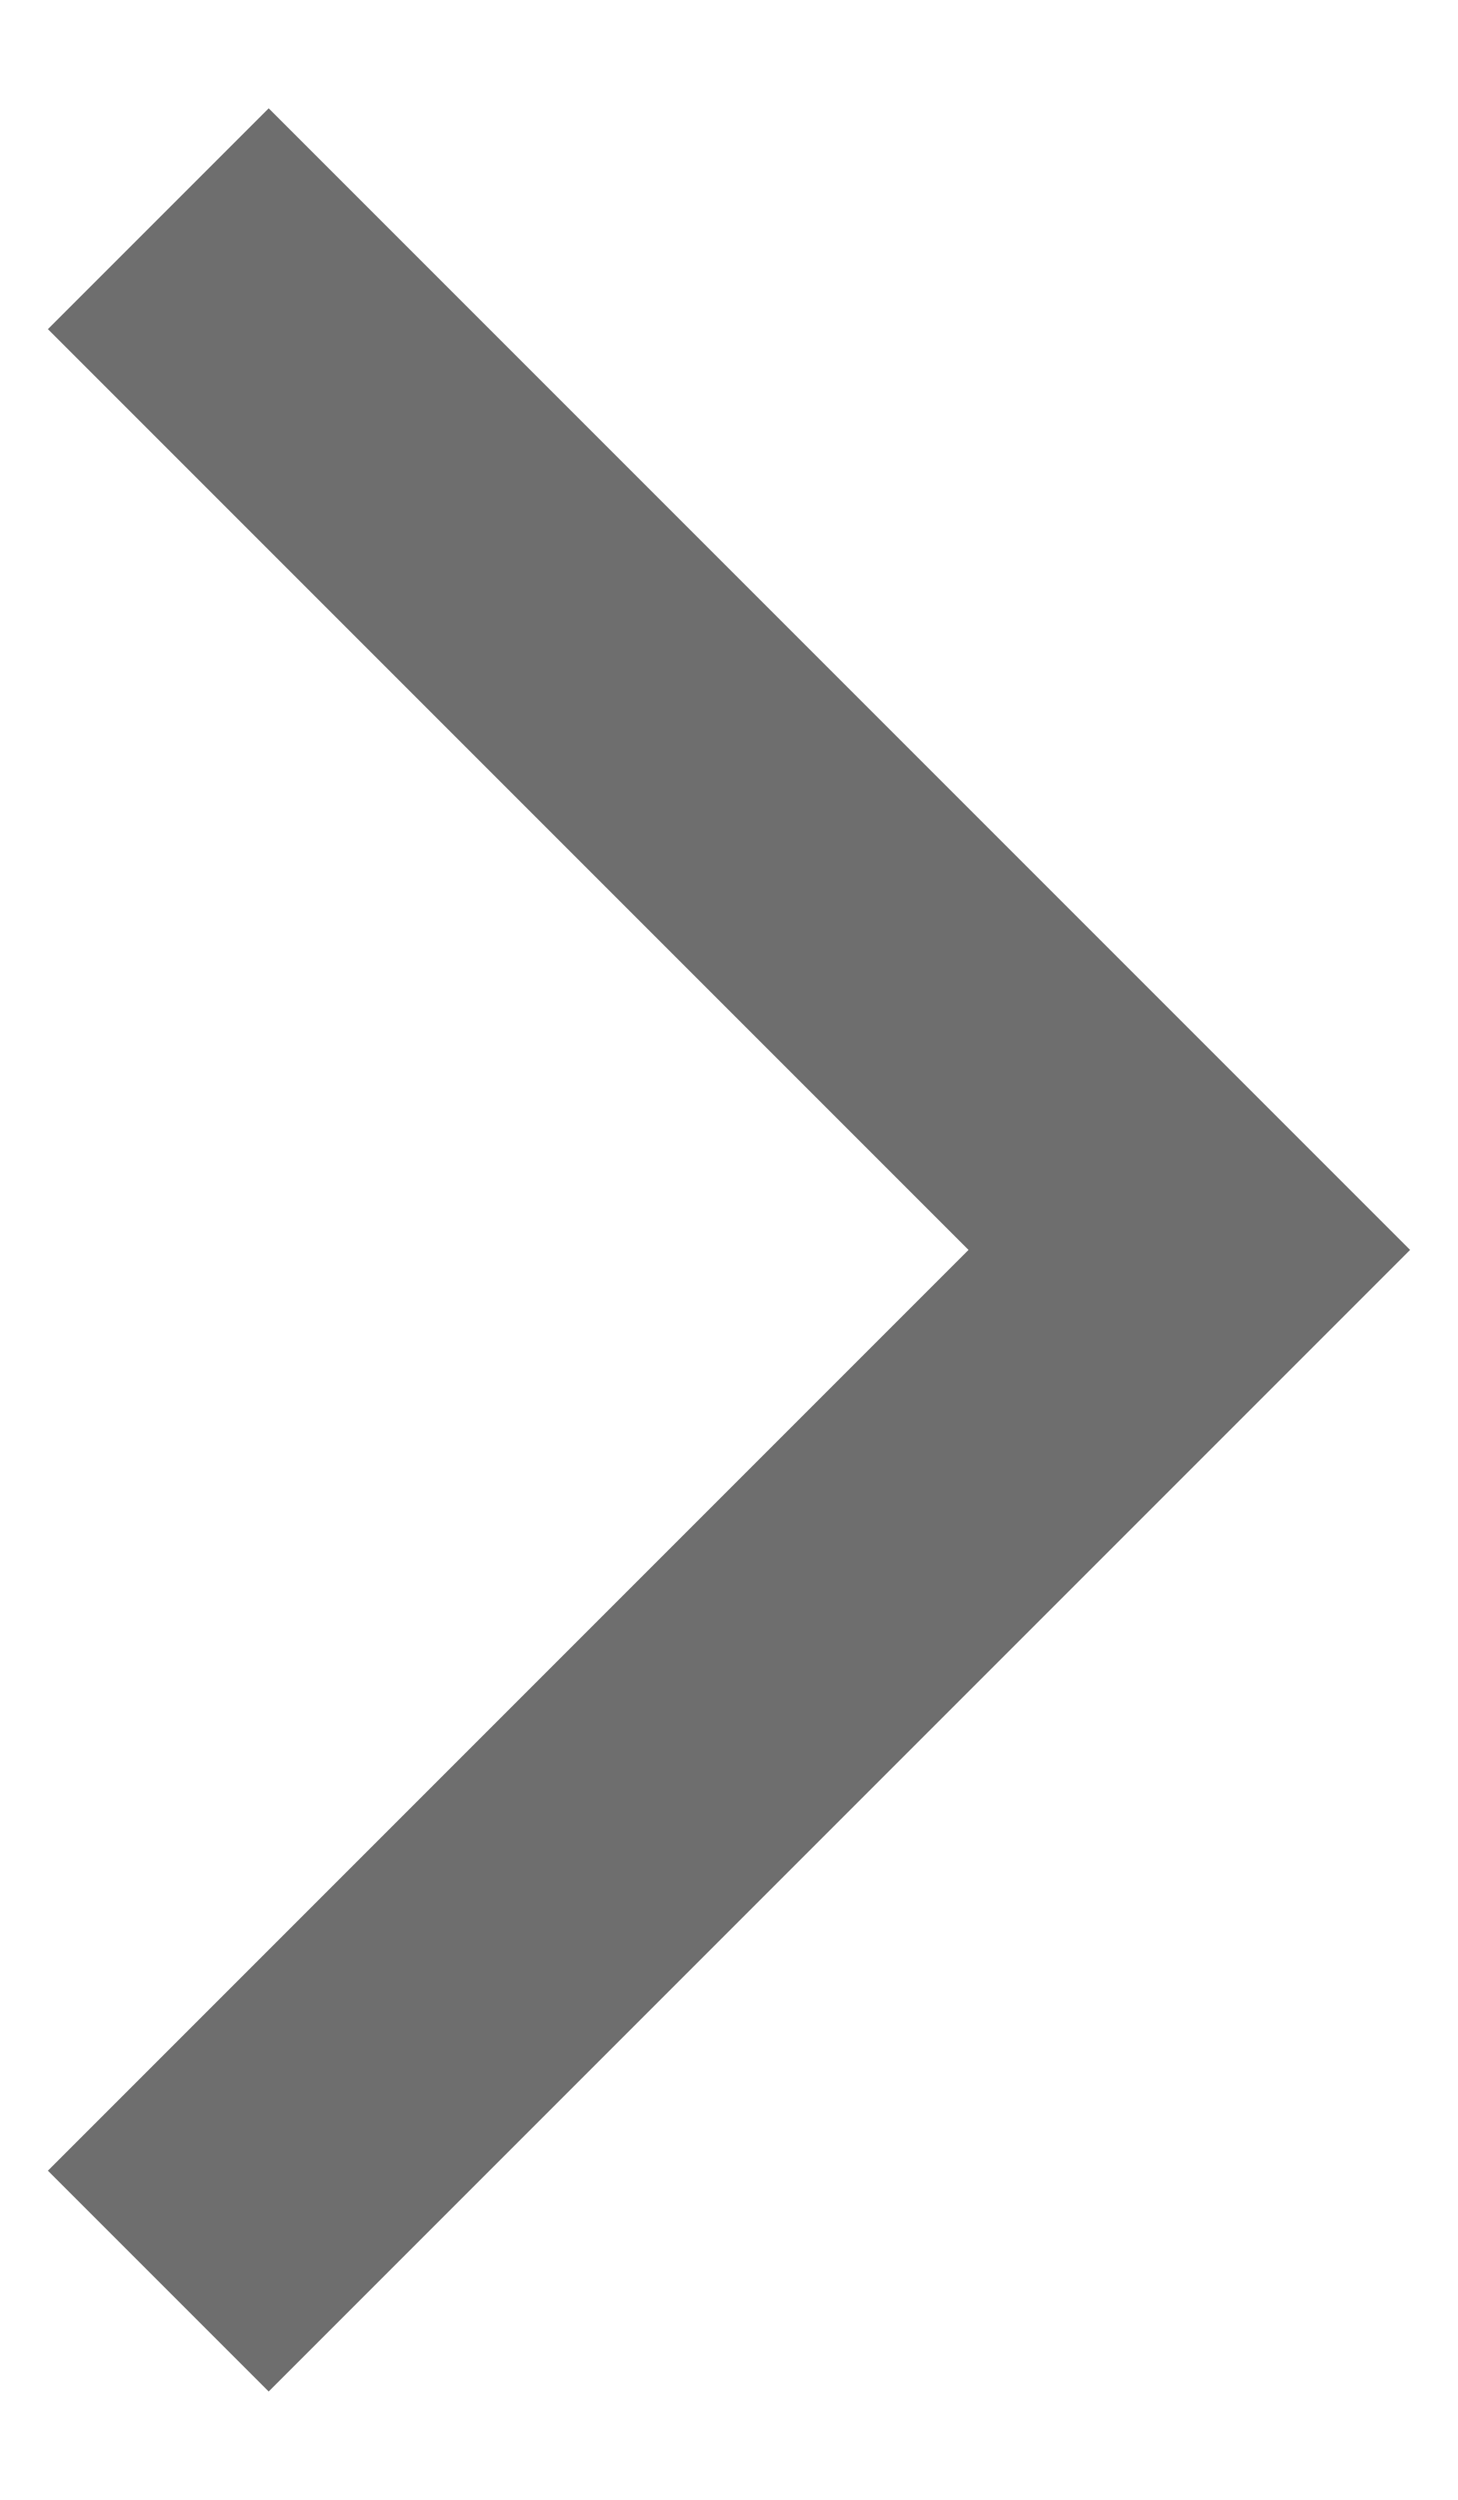 <svg xmlns="http://www.w3.org/2000/svg" width="7" height="12" viewBox="0 0 7 12"><defs><style>.cls-1{fill:#6e6e6e;}.cls-2{fill:none;}</style></defs><title>Asset 5</title><g id="Layer_2" data-name="Layer 2"><g id="Layer_1-2" data-name="Layer 1"><polygon class="cls-1" points="0.23 10.42 1.29 11.48 6.77 6 1.29 0.52 0.23 1.58 4.65 6 0.23 10.42"/><rect class="cls-2" width="7" height="12"/></g></g></svg>